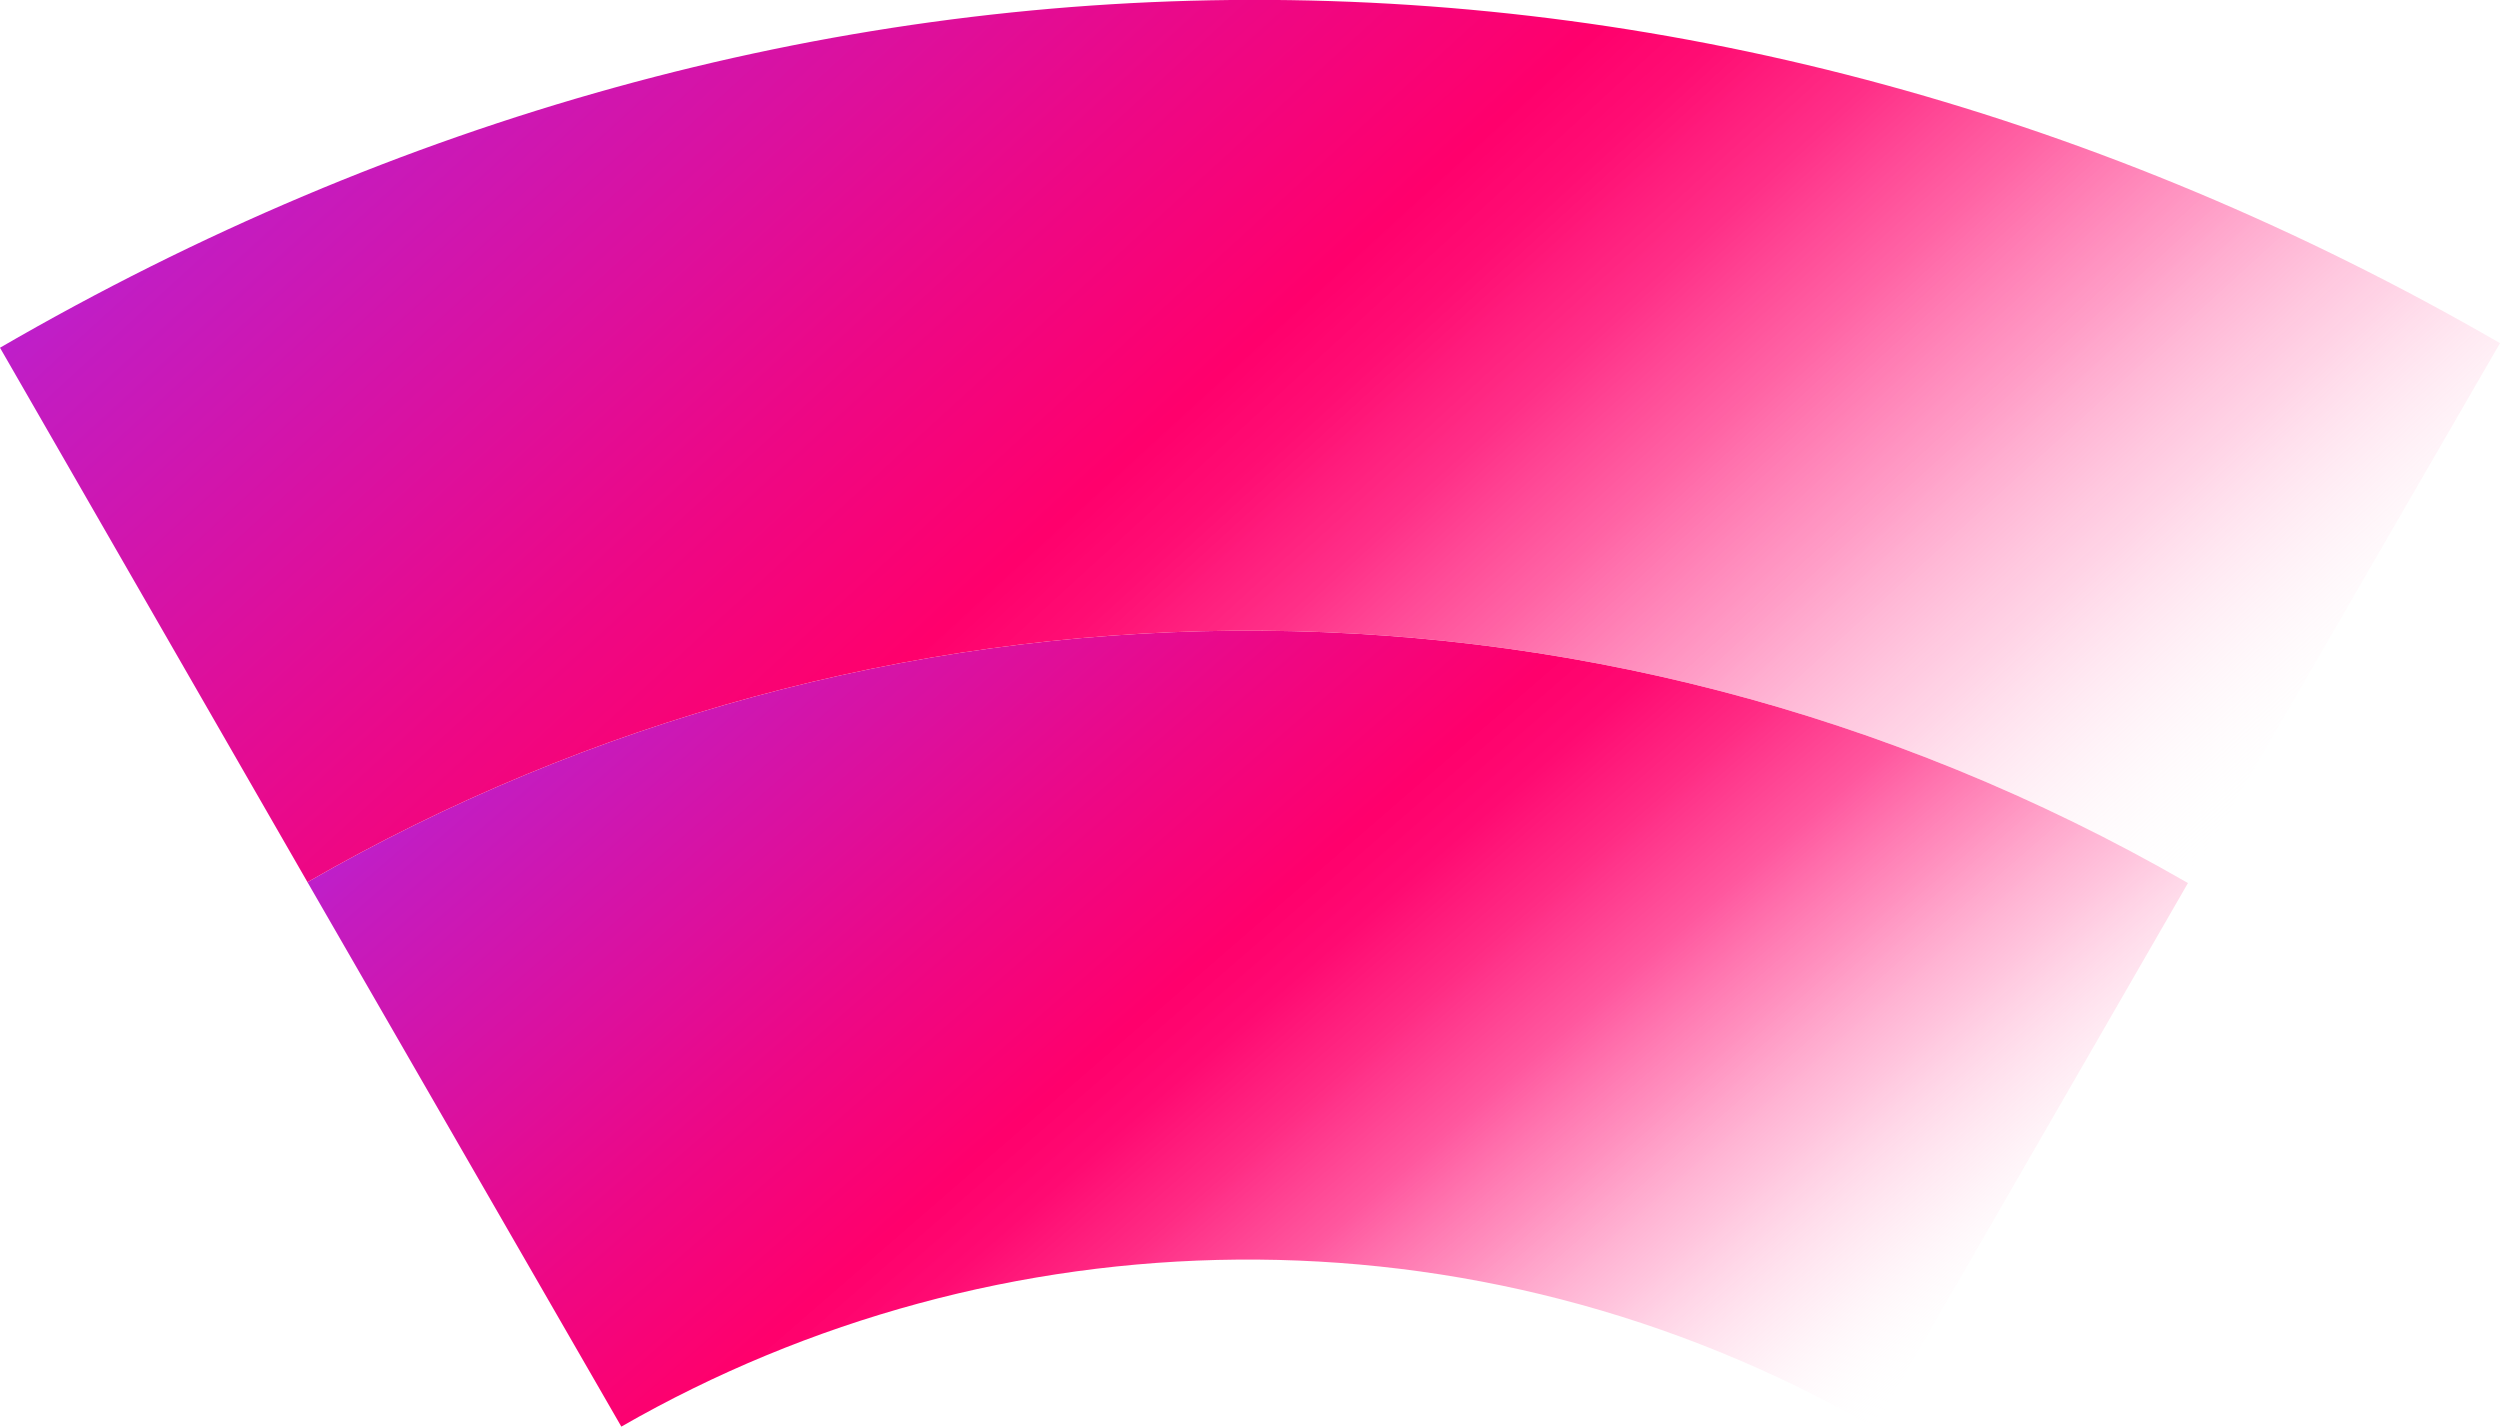 <?xml version="1.0" encoding="utf-8"?>
<!-- Generator: Adobe Illustrator 26.0.1, SVG Export Plug-In . SVG Version: 6.00 Build 0)  -->
<svg version="1.1" id="Layer_1" xmlns="http://www.w3.org/2000/svg" xmlns:xlink="http://www.w3.org/1999/xlink" x="0px" y="0px"
	 viewBox="0 0 273.2 156" style="enable-background:new 0 0 273.2 156;" xml:space="preserve">
<style type="text/css">
	.st0{fill:url(#SVGID_1_);}
	.st1{fill:url(#SVGID_00000054951729685800375180000014311744677496877715_);}
</style>
<linearGradient id="SVGID_1_" gradientUnits="userSpaceOnUse" x1="120.64" y1="31.169" x2="171.957" y2="179.842" gradientTransform="matrix(-0.5 0.866 0.866 0.5 120.518 -70.191)">
	<stop  offset="0" style="stop-color:#BE1FCA"/>
	<stop  offset="3.000000e-02" style="stop-color:#C31CC1"/>
	<stop  offset="0.32" style="stop-color:#EE0784"/>
	<stop  offset="0.45" style="stop-color:#FF006C"/>
	<stop  offset="0.5" style="stop-color:#FF056F;stop-opacity:0.98"/>
	<stop  offset="0.57" style="stop-color:#FF1678;stop-opacity:0.91"/>
	<stop  offset="0.65" style="stop-color:#FF3088;stop-opacity:0.81"/>
	<stop  offset="0.73" style="stop-color:#FF569D;stop-opacity:0.66"/>
	<stop  offset="0.82" style="stop-color:#FF86B9;stop-opacity:0.47"/>
	<stop  offset="0.91" style="stop-color:#FFC0DA;stop-opacity:0.25"/>
	<stop  offset="1" style="stop-color:#FFFFFF;stop-opacity:0"/>
</linearGradient>
<path class="st0" d="M204.8,156l34.3-59.5c-65.9-38-144-35.5-205.5-0.1l34.3,59.5C108.8,132.4,160.9,130.7,204.8,156L204.8,156z"/>
<linearGradient id="SVGID_00000058573850113076662060000003943181900486969762_" gradientUnits="userSpaceOnUse" x1="64.667" y1="-22.053" x2="126.364" y2="173.023" gradientTransform="matrix(-0.5 0.866 0.866 0.5 120.518 -70.191)">
	<stop  offset="0" style="stop-color:#BE1FCA"/>
	<stop  offset="3.000000e-02" style="stop-color:#C31CC1"/>
	<stop  offset="0.32" style="stop-color:#EE0784"/>
	<stop  offset="0.45" style="stop-color:#FF006C"/>
	<stop  offset="0.5" style="stop-color:#FF066F;stop-opacity:0.97"/>
	<stop  offset="0.57" style="stop-color:#FF187A;stop-opacity:0.9"/>
	<stop  offset="0.65" style="stop-color:#FF378B;stop-opacity:0.78"/>
	<stop  offset="0.74" style="stop-color:#FF61A4;stop-opacity:0.62"/>
	<stop  offset="0.84" style="stop-color:#FF97C3;stop-opacity:0.41"/>
	<stop  offset="0.94" style="stop-color:#FFD8E8;stop-opacity:0.15"/>
	<stop  offset="1" style="stop-color:#FFFFFF;stop-opacity:0"/>
</linearGradient>
<path style="fill:url(#SVGID_00000058573850113076662060000003943181900486969762_);" d="M239.1,96.5l34.1-59
	C186.3-12.7,87.1-12.5,0,38l33.6,58.4C95.1,61,173.2,58.5,239.1,96.5L239.1,96.5z"/>
</svg>
